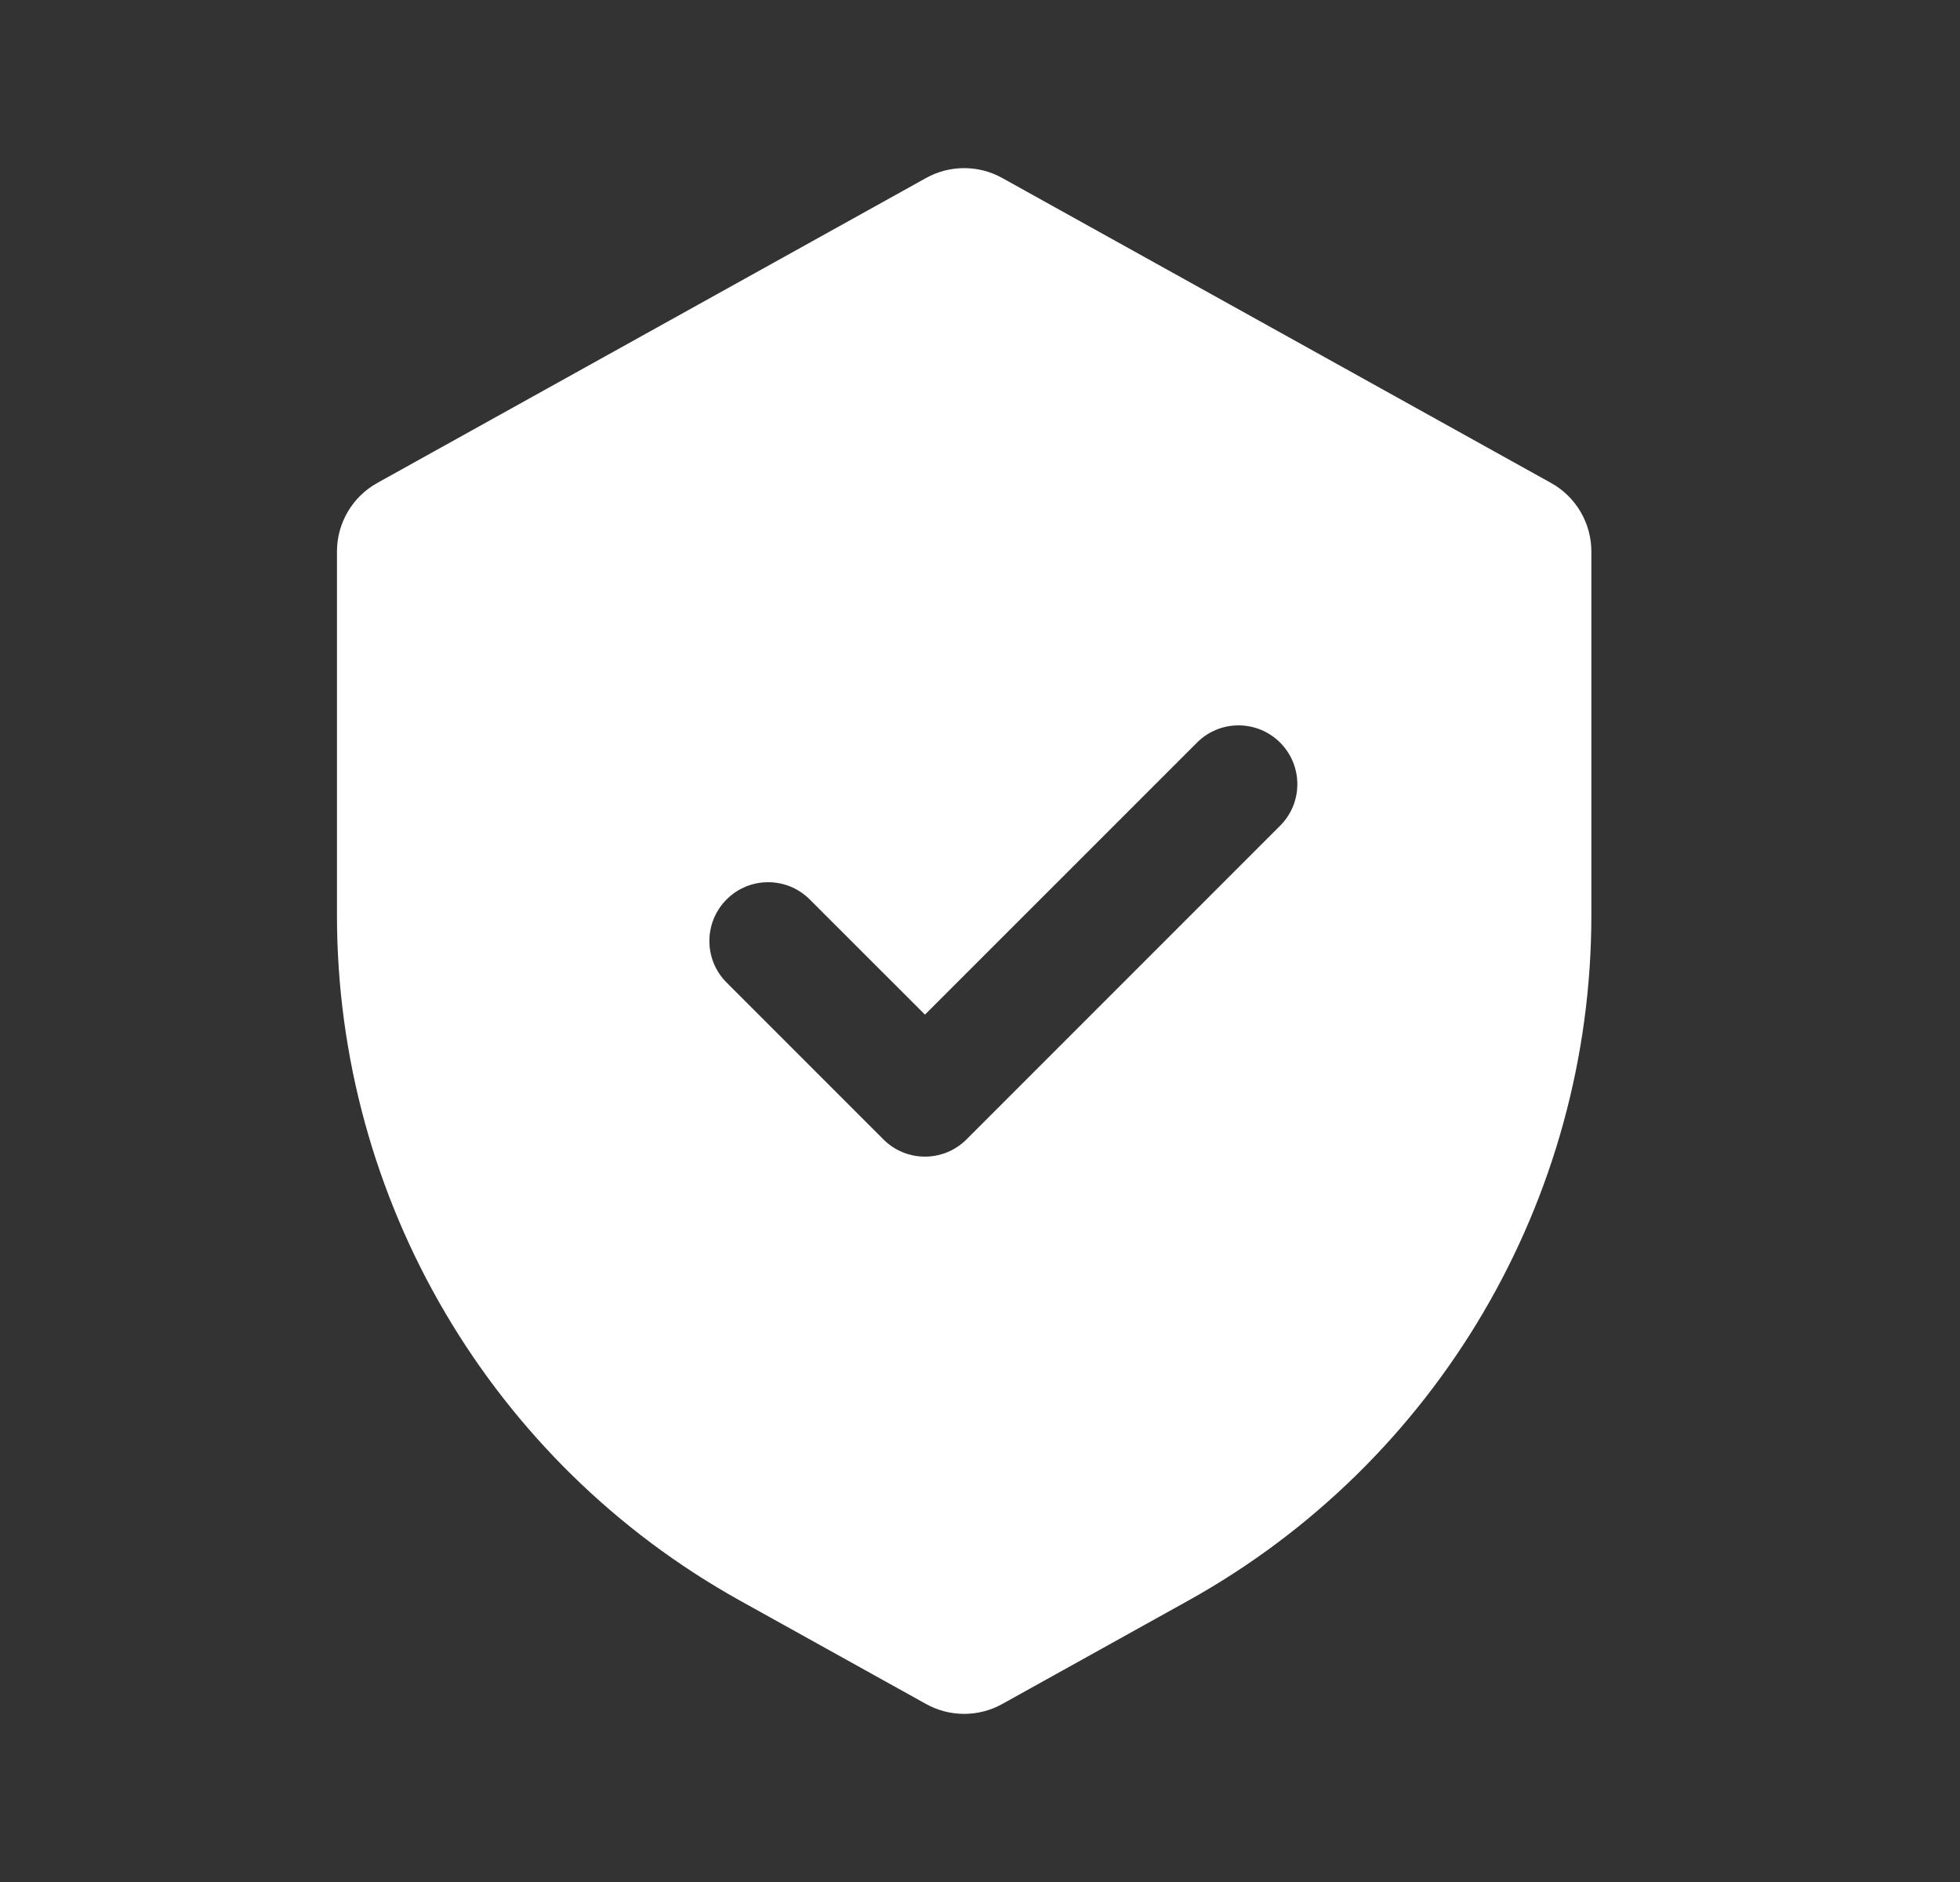 <?xml version="1.0" encoding="UTF-8"?> <svg xmlns="http://www.w3.org/2000/svg" width="25" height="24" viewBox="0 0 25 24" fill="none"><rect x="0" y="0" width="25" height="24" fill="#333333" stroke="none"/> <path fill-rule="evenodd" clip-rule="evenodd" d="M4.812 6.159C4.495 6.335 4.298 6.67 4.298 7.033V11.672C4.298 15.303 6.267 18.649 9.441 20.413L11.812 21.73C12.114 21.898 12.482 21.898 12.784 21.73L15.154 20.413C18.329 18.649 20.298 15.303 20.298 11.672V7.033C20.298 6.67 20.101 6.335 19.784 6.159L12.784 2.27C12.482 2.102 12.114 2.102 11.812 2.27L4.812 6.159ZM11.268 14.53C11.56 14.823 12.035 14.823 12.328 14.53L16.328 10.53C16.621 10.238 16.621 9.763 16.328 9.47C16.035 9.177 15.56 9.177 15.268 9.47L11.798 12.939L10.328 11.47C10.035 11.177 9.56 11.177 9.268 11.47C8.975 11.763 8.975 12.238 9.268 12.53L11.268 14.53Z" fill="white"></path> </svg> 